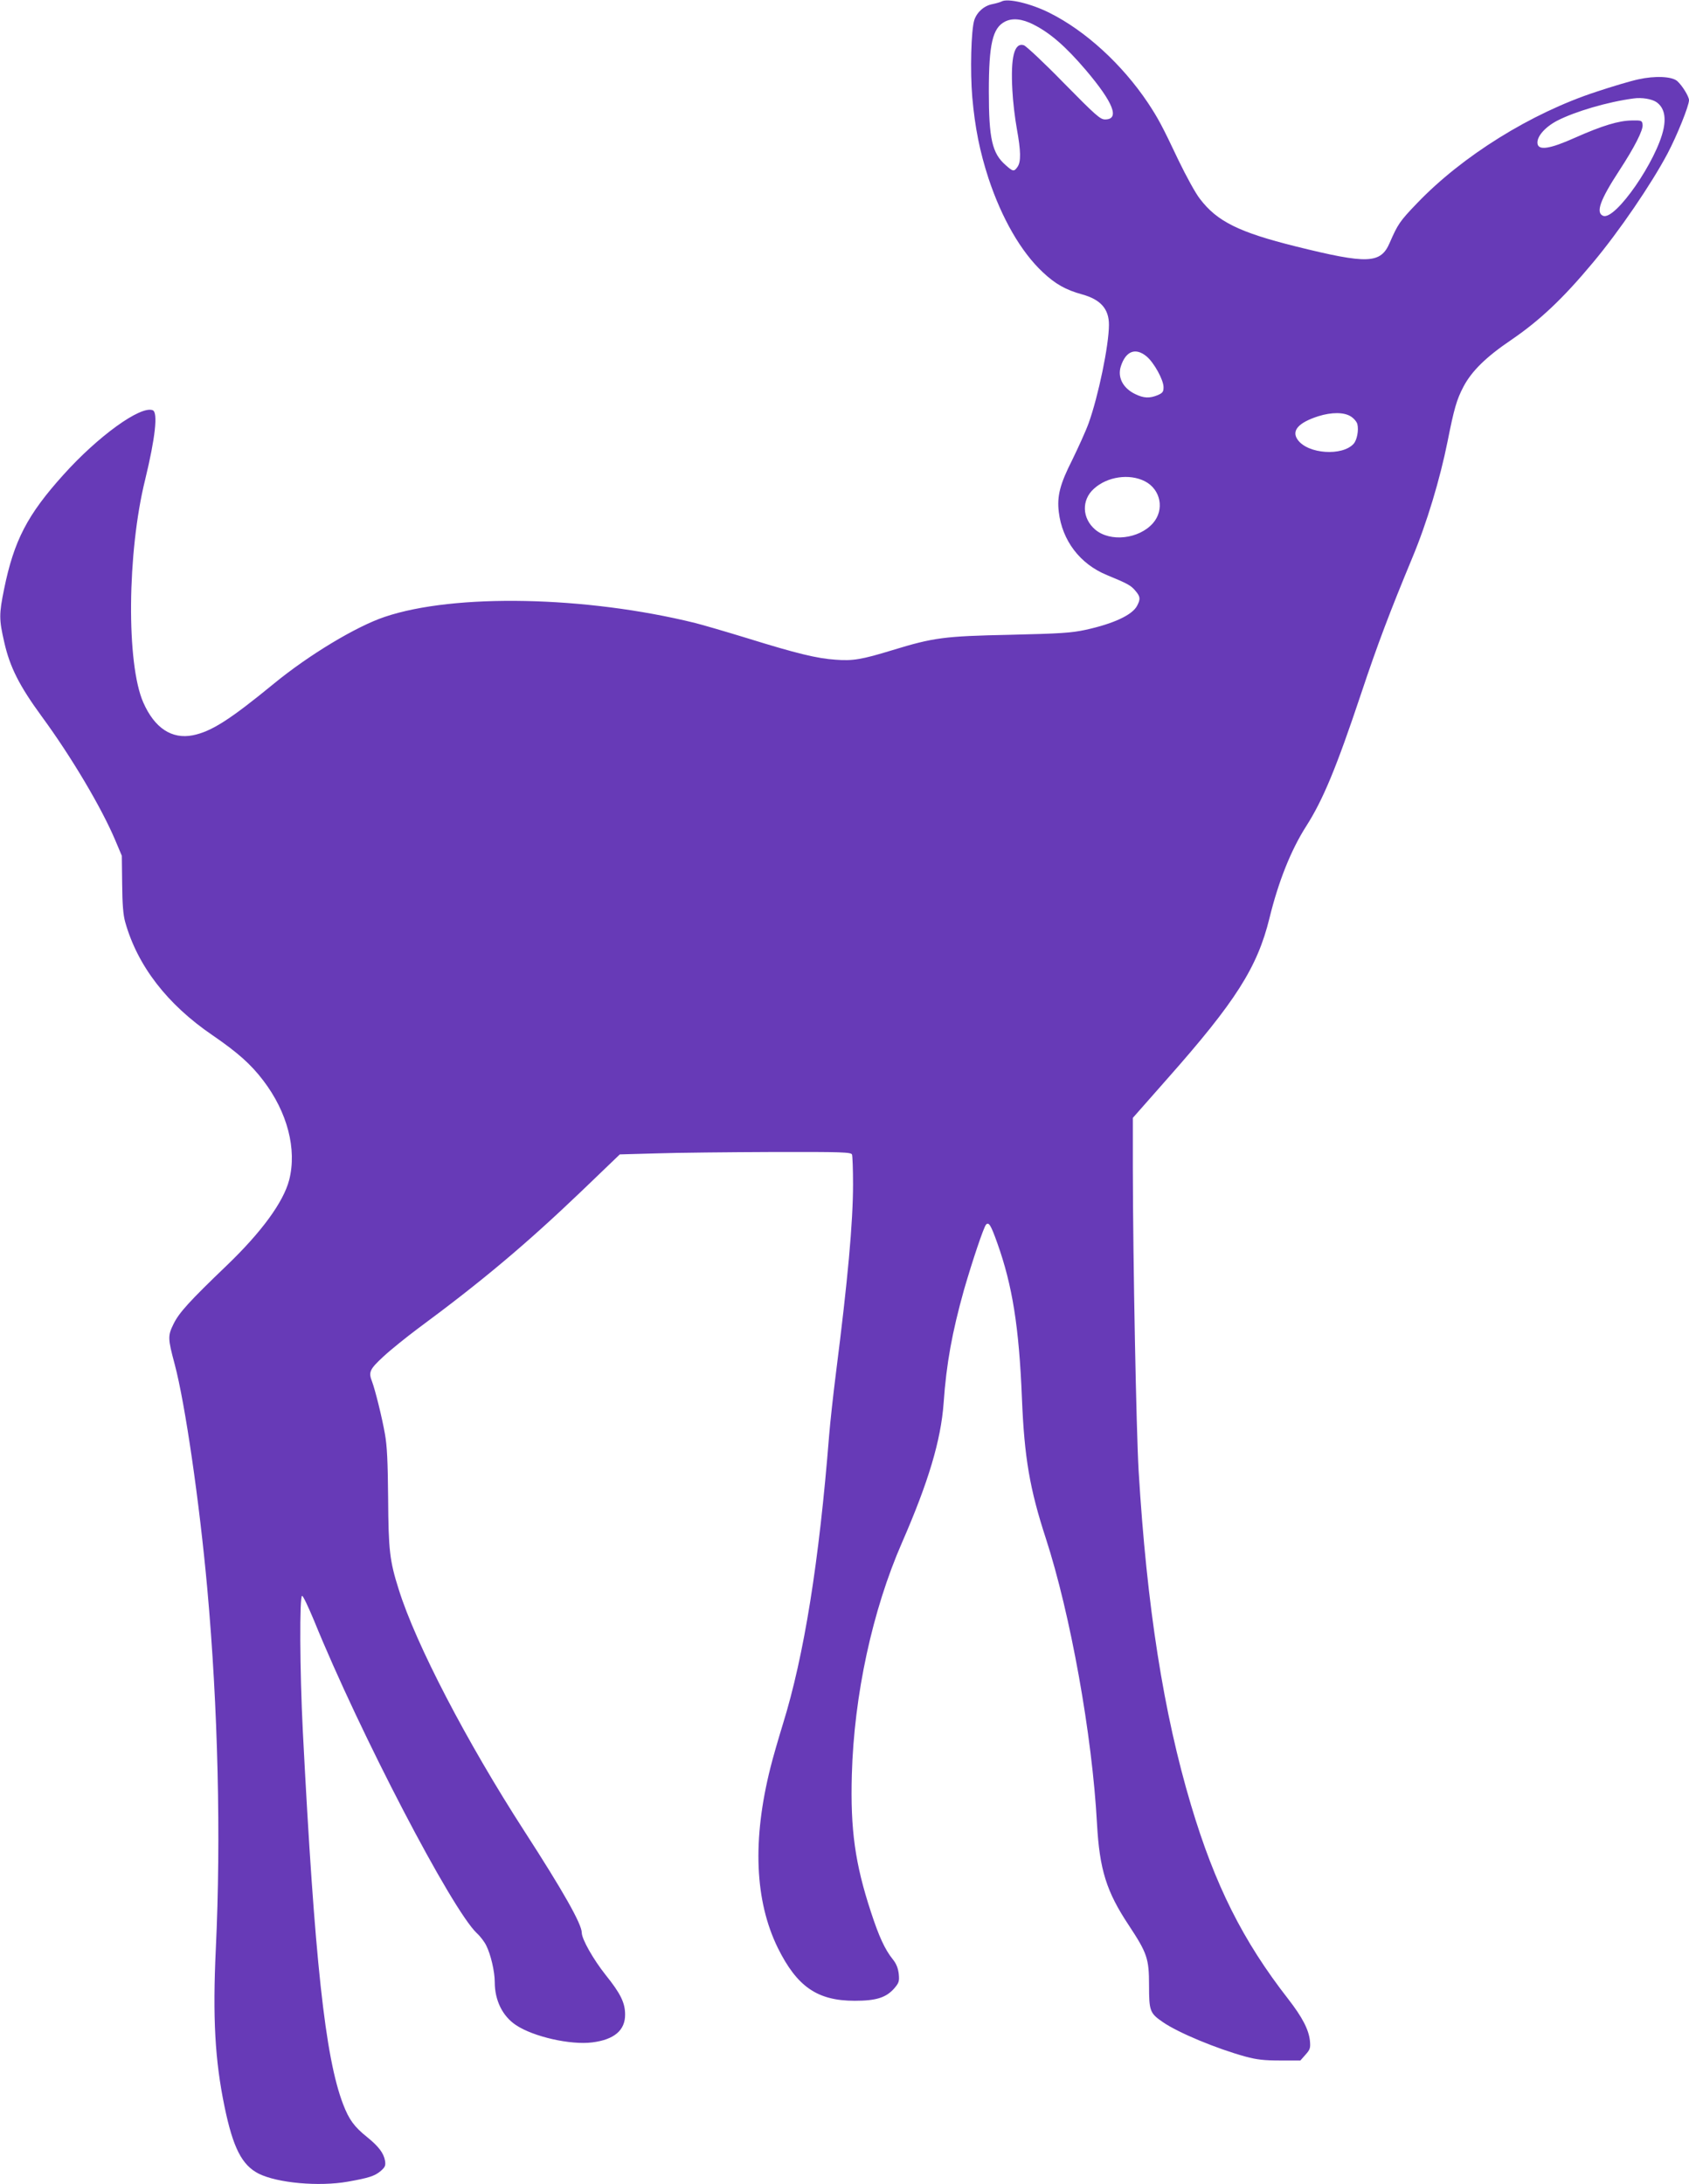 <?xml version="1.0" standalone="no"?>
<!DOCTYPE svg PUBLIC "-//W3C//DTD SVG 20010904//EN"
 "http://www.w3.org/TR/2001/REC-SVG-20010904/DTD/svg10.dtd">
<svg version="1.0" xmlns="http://www.w3.org/2000/svg"
 width="990pt" height="1280pt" viewBox="0 0 990 1280"
 preserveAspectRatio="xMidYMid meet">
<g transform="translate(0,1280) scale(0.1,-0.1)"
fill="#673ab7" stroke="none">
<path d="M5870 12791 c-8 -4 -32 -11 -52 -15 -49 -9 -91 -46 -107 -93 -19 -59
-25 -301 -12 -453 16 -180 44 -318 95 -475 78 -235 190 -430 318 -550 73 -69
135 -104 230 -130 109 -30 158 -85 158 -178 0 -120 -62 -418 -119 -577 -17
-47 -61 -143 -96 -215 -72 -142 -90 -212 -79 -305 20 -168 124 -305 282 -370
124 -51 141 -61 167 -92 29 -34 31 -48 10 -88 -28 -54 -138 -105 -302 -141
-84 -18 -146 -22 -443 -29 -385 -8 -447 -16 -689 -90 -180 -55 -232 -64 -334
-56 -107 7 -227 36 -517 126 -124 38 -261 78 -305 89 -640 158 -1411 174
-1820 36 -167 -56 -443 -222 -648 -390 -261 -214 -368 -282 -477 -304 -123
-24 -224 42 -290 192 -100 226 -95 880 11 1307 59 243 76 394 44 406 -71 28
-321 -153 -523 -378 -212 -235 -290 -386 -348 -670 -30 -148 -30 -177 1 -312
33 -146 89 -256 220 -435 174 -237 351 -536 431 -726 l38 -90 2 -165 c1 -118
6 -182 18 -224 72 -256 246 -482 512 -663 147 -101 224 -169 297 -265 142
-186 198 -403 152 -583 -34 -130 -162 -305 -365 -500 -220 -211 -279 -276
-312 -342 -35 -71 -35 -85 6 -238 61 -229 145 -806 191 -1315 63 -697 81
-1458 50 -2111 -19 -404 -5 -653 51 -924 50 -242 102 -343 200 -393 110 -55
353 -77 523 -47 124 22 157 33 192 62 26 23 30 31 26 60 -8 45 -37 84 -105
139 -76 61 -106 102 -141 193 -105 274 -167 844 -236 2186 -18 355 -20 798 -4
793 7 -2 37 -67 69 -143 270 -664 808 -1695 955 -1834 20 -18 45 -51 55 -72
26 -51 50 -152 50 -215 0 -107 46 -200 125 -252 102 -68 320 -117 446 -101
129 16 194 71 193 164 0 68 -27 123 -113 230 -74 93 -141 212 -141 249 0 51
-112 248 -337 596 -336 520 -636 1095 -736 1416 -53 167 -60 229 -62 534 -2
216 -6 307 -19 378 -17 97 -57 257 -75 305 -22 56 -15 72 66 147 43 40 134
113 202 164 378 279 638 498 960 806 l224 215 216 6 c119 4 424 7 677 8 413 1
463 -1 468 -15 3 -9 6 -86 6 -173 0 -225 -31 -564 -100 -1106 -16 -126 -34
-291 -40 -365 -59 -745 -147 -1293 -271 -1693 -27 -88 -60 -202 -73 -255 -107
-425 -92 -781 43 -1057 113 -228 232 -310 451 -310 125 0 183 18 231 72 28 33
31 41 27 85 -4 34 -14 60 -35 86 -46 57 -81 133 -128 277 -93 283 -121 482
-112 805 13 466 120 962 294 1360 155 355 228 599 244 818 16 231 50 415 119
662 49 169 116 370 130 384 16 16 28 -3 66 -110 88 -247 127 -489 144 -909 14
-347 46 -532 140 -820 144 -443 272 -1152 300 -1673 15 -268 55 -397 186 -594
108 -164 119 -195 119 -353 0 -150 5 -163 81 -215 89 -62 316 -156 484 -202
66 -18 111 -23 203 -23 l119 0 30 34 c27 30 30 39 26 82 -7 65 -44 137 -127
244 -266 341 -430 668 -570 1137 -161 539 -259 1163 -307 1958 -14 244 -33
1221 -34 1777 l0 292 201 228 c402 454 529 654 600 943 52 213 126 399 215
538 99 155 177 343 322 777 98 294 169 480 300 796 85 203 163 463 207 683 38
191 53 244 93 320 48 91 132 174 280 274 167 114 303 242 478 452 155 185 343
461 438 640 56 106 126 280 126 313 0 21 -39 85 -69 112 -31 27 -129 32 -228
10 -43 -9 -154 -42 -247 -73 -382 -125 -785 -376 -1051 -654 -100 -104 -112
-122 -159 -230 -53 -124 -128 -127 -551 -22 -333 83 -461 146 -562 279 -26 33
-81 134 -125 225 -98 207 -120 247 -180 338 -151 225 -365 421 -575 526 -111
56 -248 88 -283 67z m188 -135 c99 -50 190 -130 306 -266 163 -192 201 -290
113 -290 -28 0 -55 24 -242 214 -115 118 -221 217 -234 221 -56 17 -78 -70
-67 -265 3 -63 15 -164 26 -224 24 -132 25 -194 4 -224 -20 -29 -27 -28 -69
10 -80 69 -99 155 -99 433 0 276 22 371 94 408 44 23 101 17 168 -17z m3652
-455 c42 -30 56 -82 41 -155 -38 -185 -282 -538 -354 -511 -45 18 -19 92 94
265 89 136 141 238 137 269 -3 25 -6 26 -63 25 -77 -1 -173 -30 -333 -101
-147 -66 -214 -76 -220 -35 -6 40 43 97 116 135 103 53 295 110 447 130 48 7
108 -3 135 -22z m-2989 -1490 c43 -36 99 -137 99 -180 0 -27 -5 -34 -35 -47
-47 -19 -81 -18 -132 7 -72 35 -104 99 -83 163 29 89 86 111 151 57z m1196
-351 c18 -11 35 -31 39 -45 9 -36 -2 -94 -22 -116 -66 -73 -267 -60 -327 23
-39 53 2 101 121 139 77 24 149 24 189 -1z m-1207 -380 c94 -48 117 -167 48
-246 -82 -93 -250 -112 -338 -38 -78 66 -82 174 -8 240 78 71 207 90 298 44z"/>
</g>
</svg>
